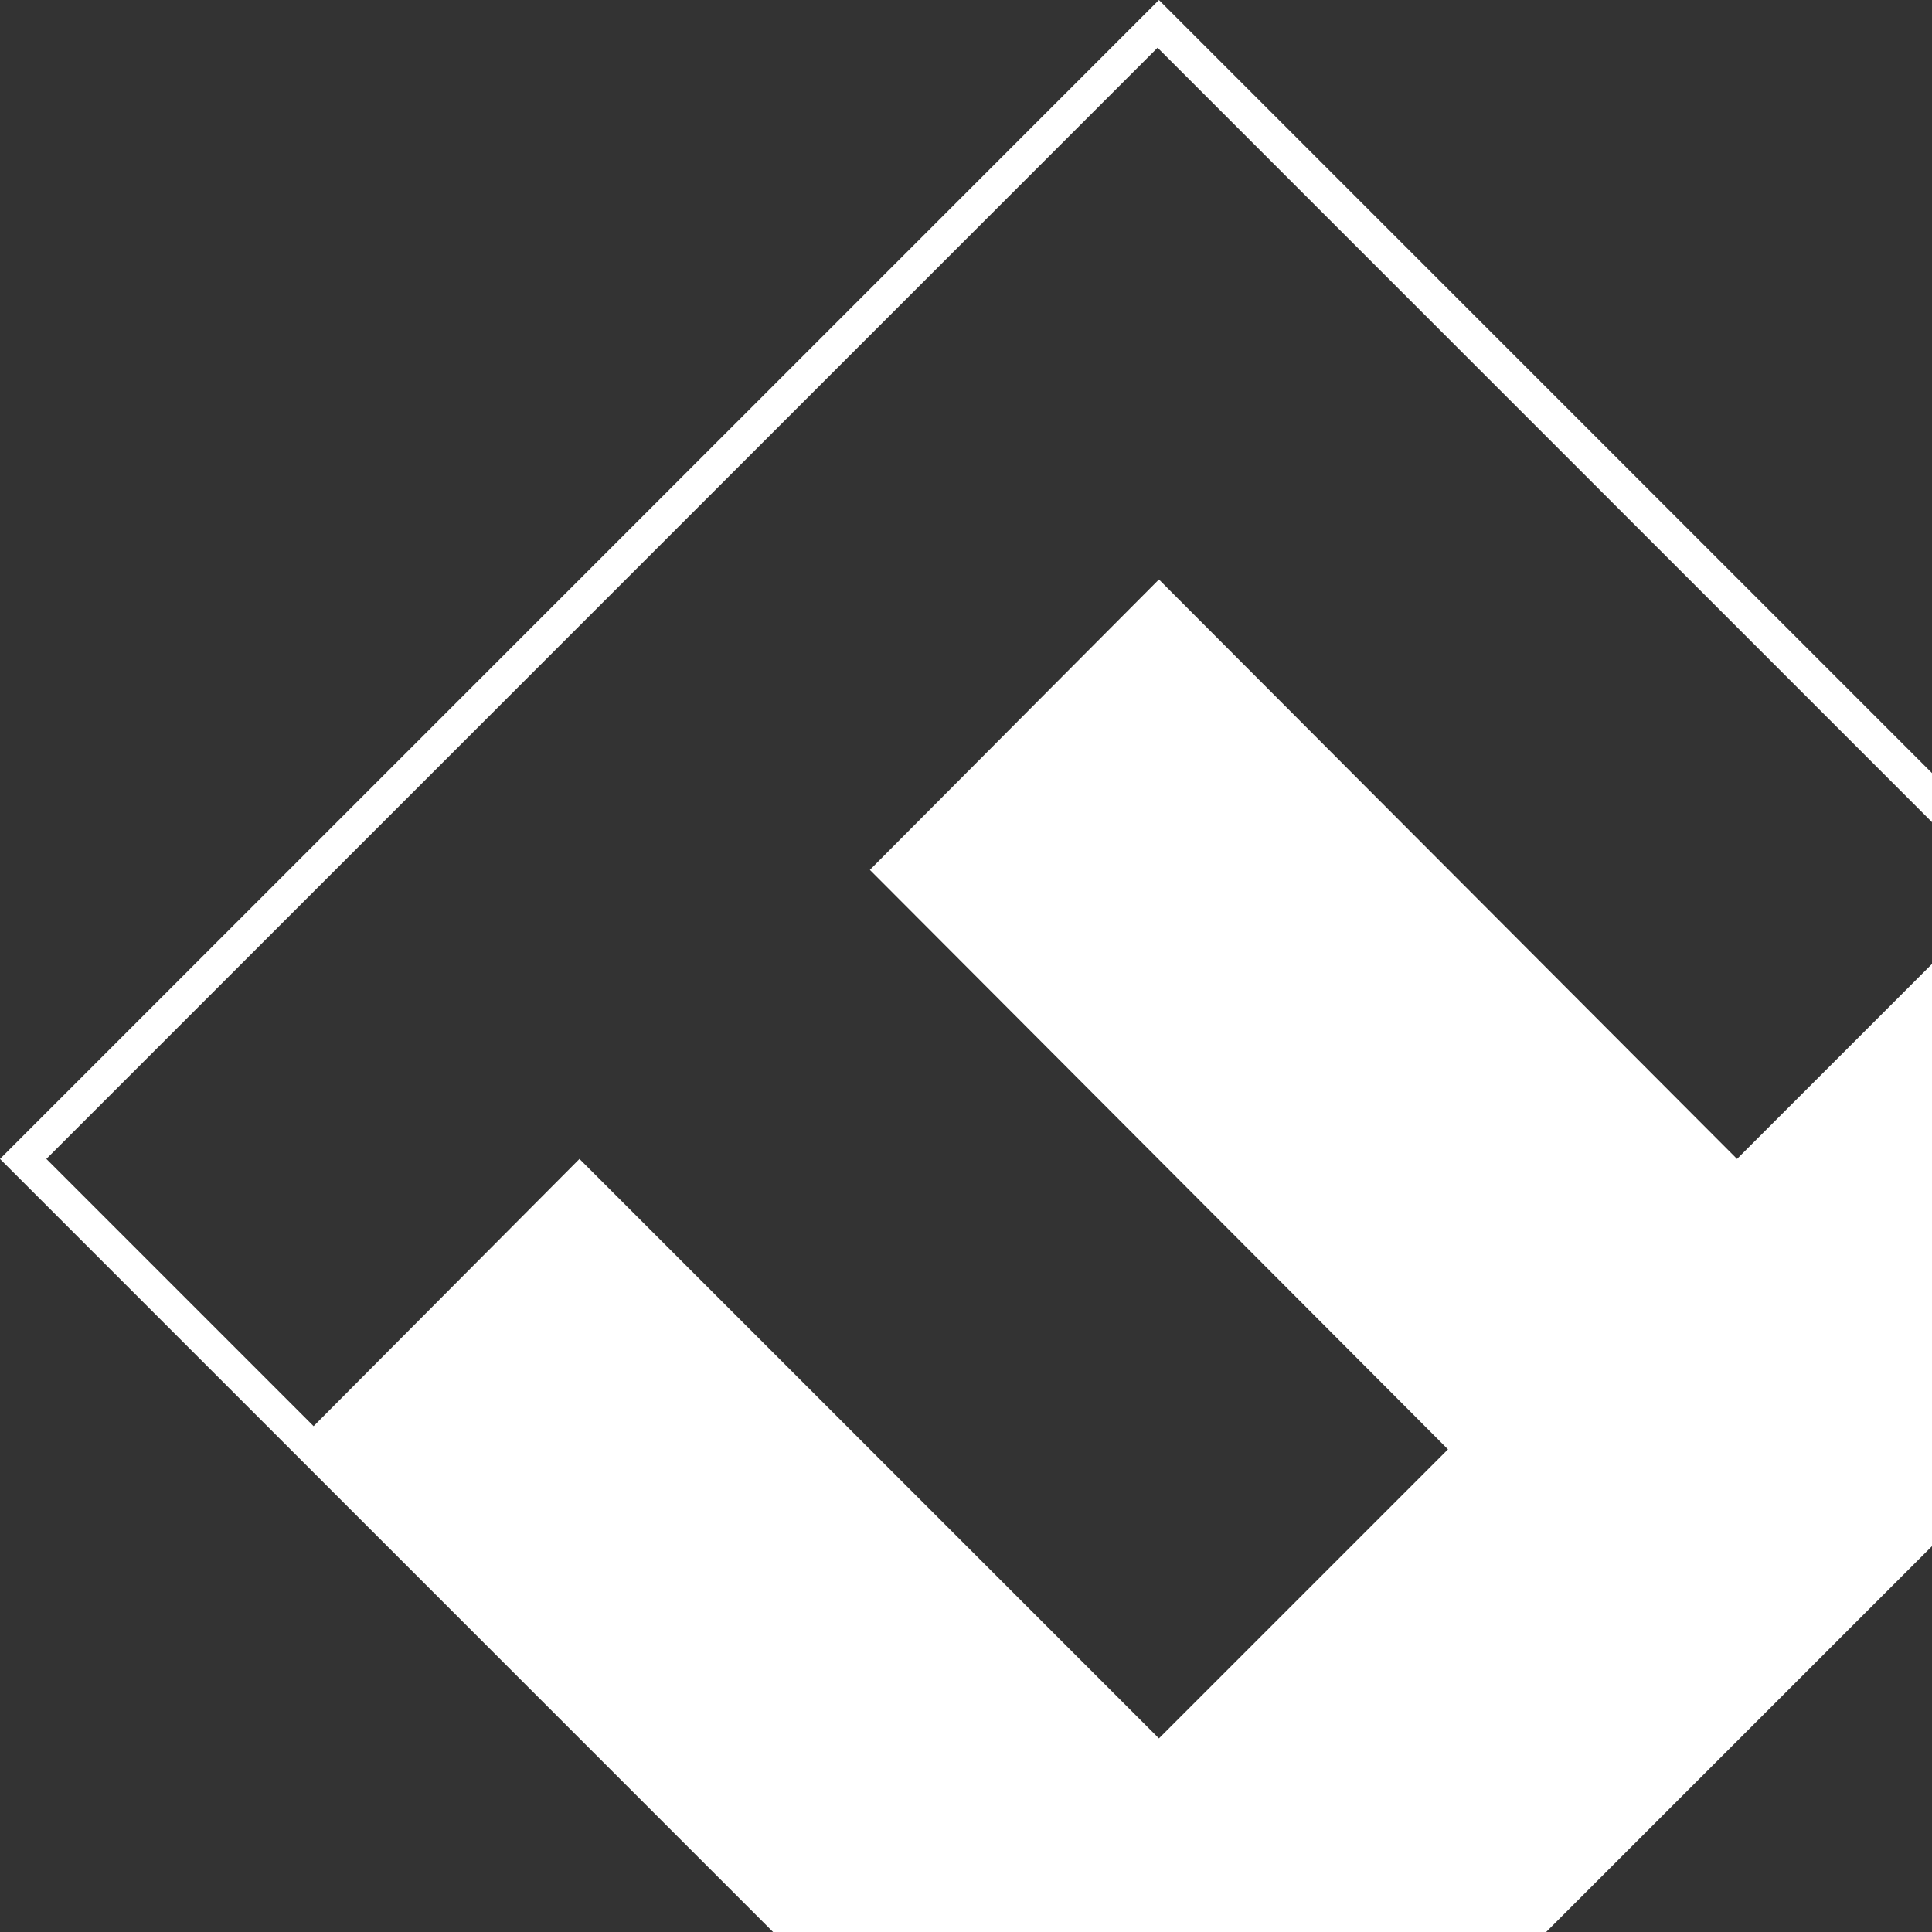 <?xml version="1.0" encoding="utf-8"?>
<!-- Generator: Adobe Illustrator 24.3.0, SVG Export Plug-In . SVG Version: 6.00 Build 0)  -->
<svg version="1.1" id="Layer_1" xmlns="http://www.w3.org/2000/svg" xmlns:xlink="http://www.w3.org/1999/xlink" x="0px" y="0px"
	 viewBox="0 0 141.7 141.7" style="enable-background:new 0 0 141.7 141.7;" xml:space="preserve">
<rect x="0" y="0" width="141.7" height="141.7" fill="#333333" stroke="none"/>
<style type="text/css">
	.st0{fill:#FFFFFF;}
</style>
<path class="st0" d="M56.7,141.7L0,85L85,0l56.7,56.7v3.6L84.9,3.5L3.4,85l19.6,19.6L42.5,85L85,127.5l21.2-21.2L63.8,63.8L85,42.5
	L127.4,85l14.3-14.3v42.7l-28.3,28.3H56.7z"/>
</svg>
